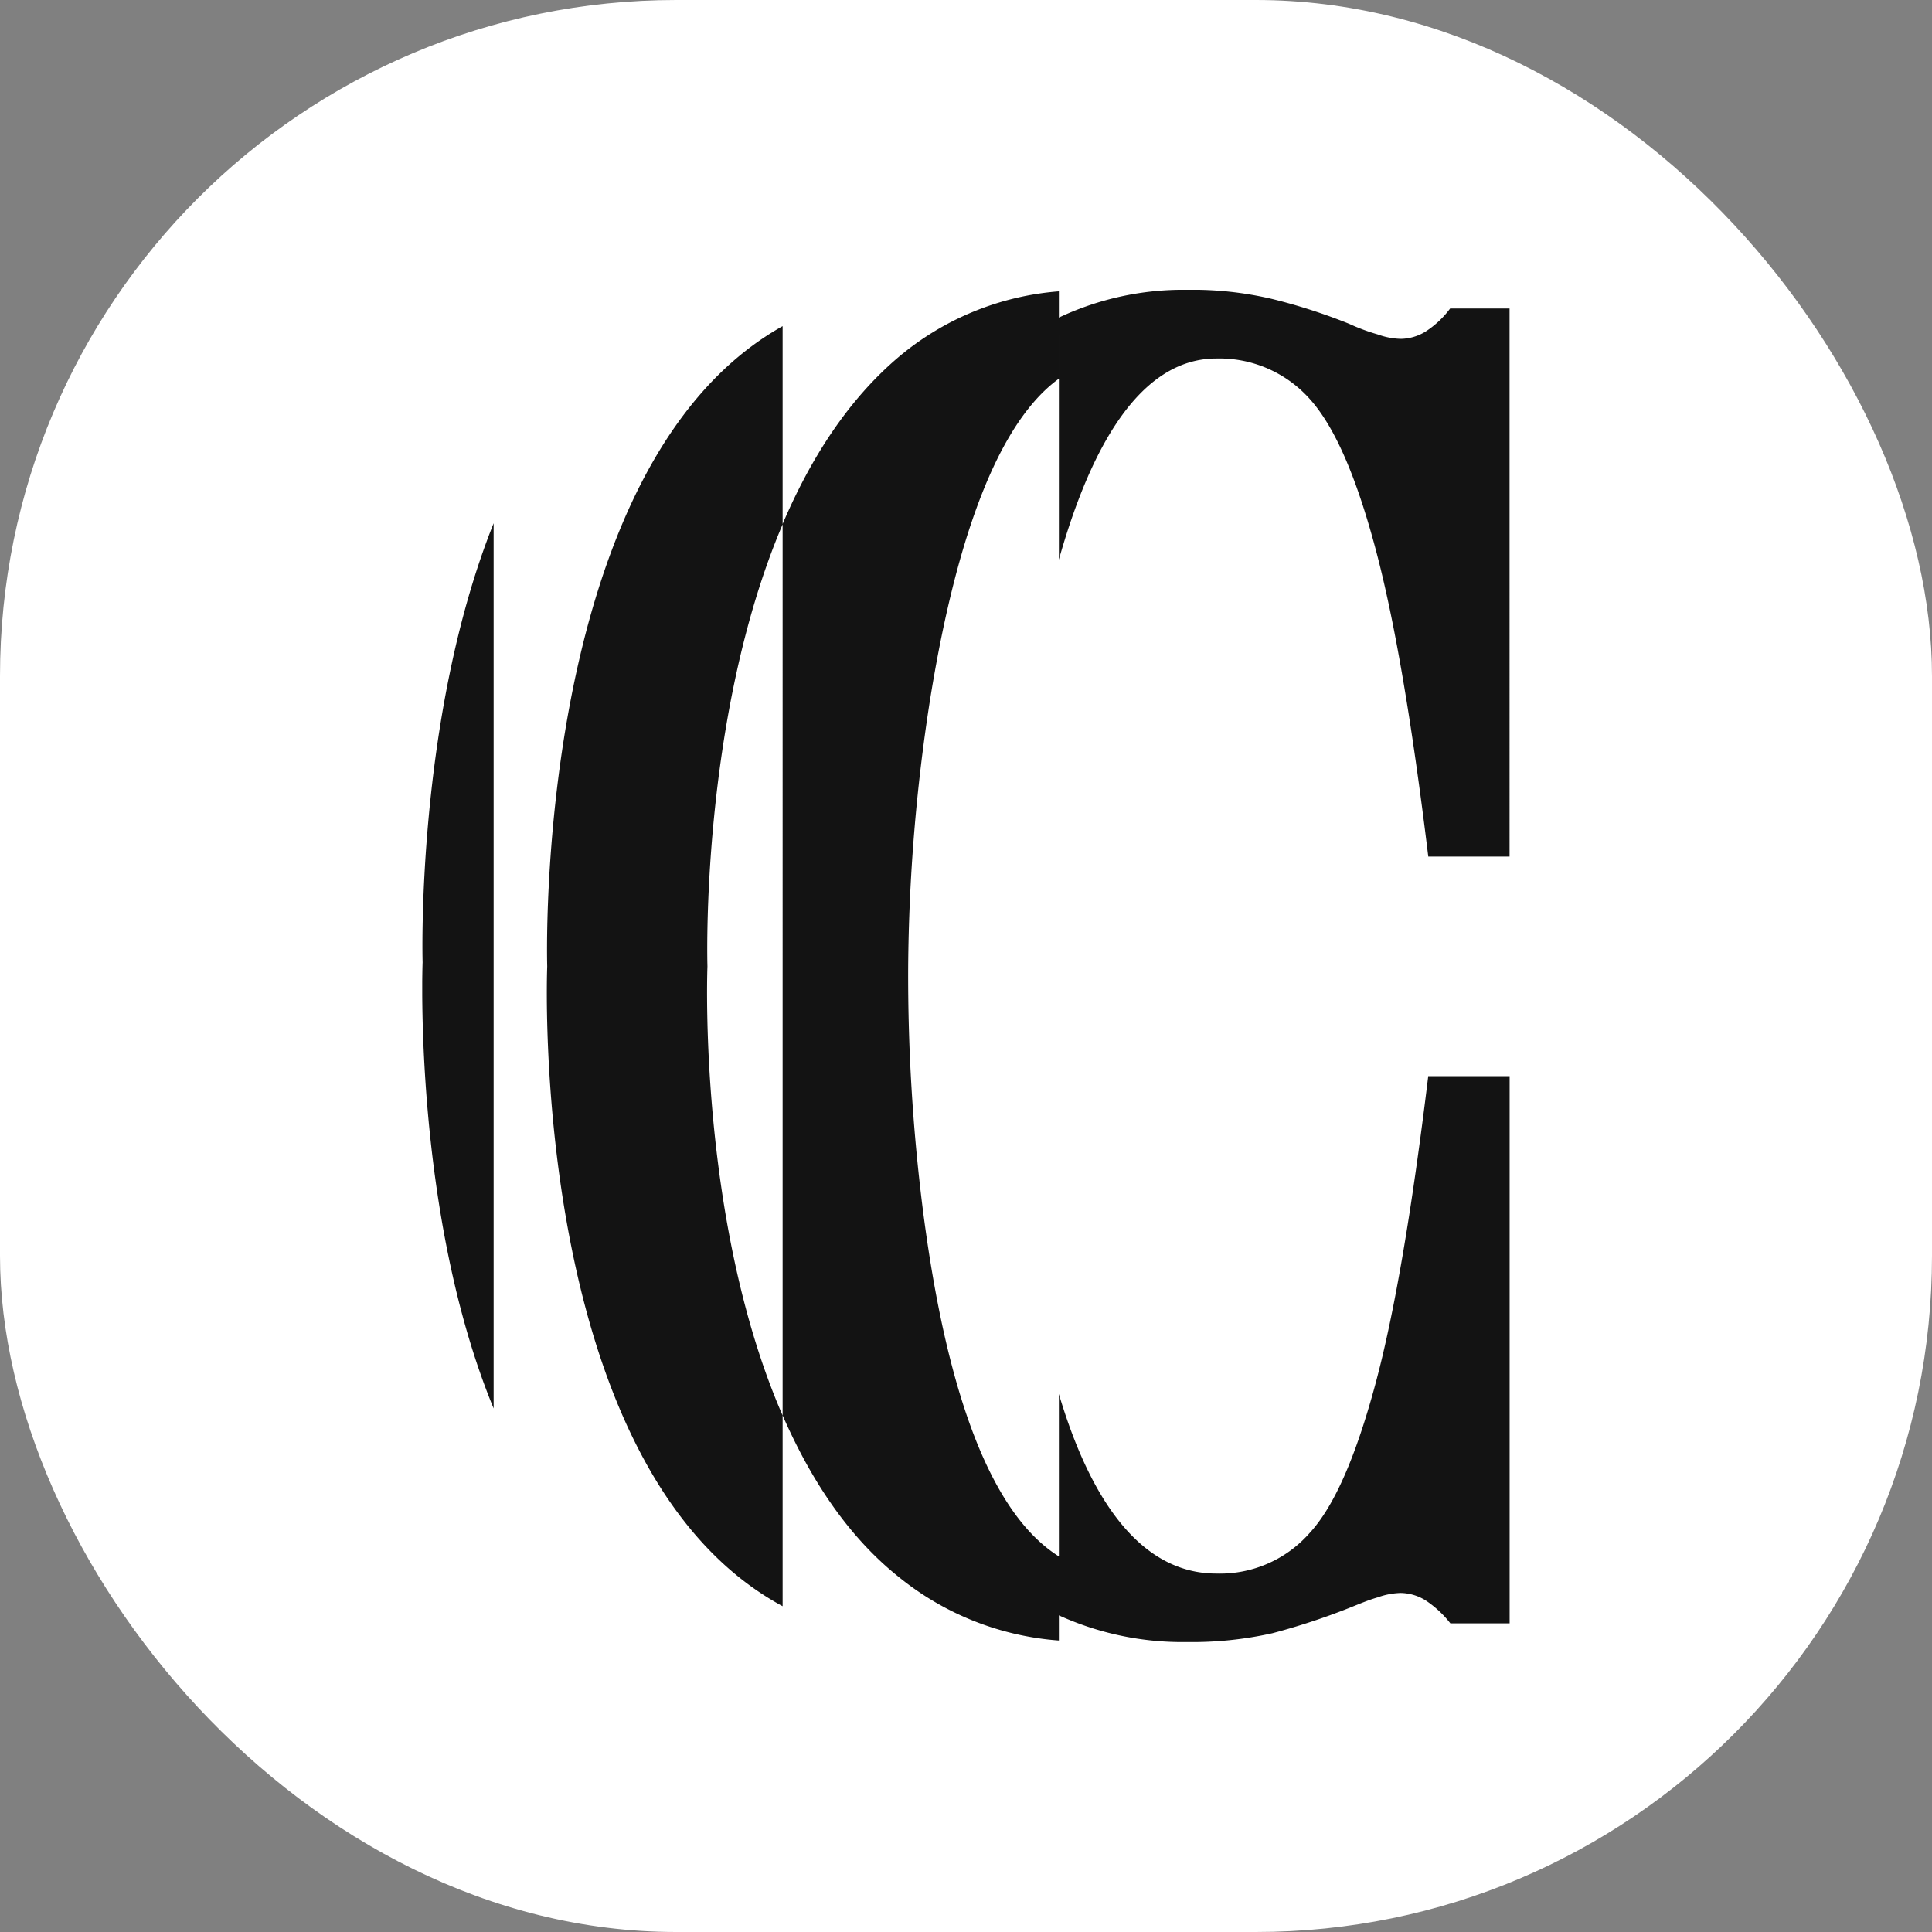 <svg xmlns="http://www.w3.org/2000/svg" version="1.1" xmlns:xlink="http://www.w3.org/1999/xlink" width="1000" height="1000"><rect width="100%" height="100%" fill="#808080" stroke="none"/><g clip-path="url(#SvgjsClipPath1012)"><rect width="1000" height="1000" fill="#ffffff"></rect><g transform="matrix(3.763,0,0,3.763,218.551,150)"><svg xmlns="http://www.w3.org/2000/svg" version="1.1" xmlns:xlink="http://www.w3.org/1999/xlink" width="149.57" height="186"><svg xmlns="http://www.w3.org/2000/svg" viewBox="0 0 149.57 186"><g id="Livello_2" data-name="Livello 2"><g id="Livello_1-2" data-name="Livello 1"><path d="M49.57,154.79v26.28c-35.19-19-32.38-88-32.38-88S15.08,24.33,49.57,5V32.26c-11.41,26.82-10.34,60.8-10.34,60.8s-1.41,34.81,10.34,61.78Zm38-142.6V.21a38.87,38.87,0,0,0-22,9c-7,5.91-12.16,14-16,23V154.82c3.81,8.72,8.94,16.63,16,22.25a39.53,39.53,0,0,0,22,8.72V174.22c-11.17-7-16.25-28.41-18.73-47.84a257.15,257.15,0,0,1-2-33.34,249,249,0,0,1,3-36.6c2.89-18,8.1-37.24,17.74-44.22Zm53.82-9.62A13,13,0,0,1,138,5.75a6.68,6.68,0,0,1-3.39,1,10,10,0,0,1-3.18-.61,27.41,27.41,0,0,1-3.93-1.46A78.51,78.51,0,0,0,116.9,1.26,47.77,47.77,0,0,0,105.15,0,40.08,40.08,0,0,0,87.57,3.82V37.11c4.3-15.24,11.05-27.66,21.67-27.66A16.66,16.66,0,0,1,122.06,15c3.39,3.75,6.33,10.47,9,20.38s5.06,24,7.32,42.58h11.18V2.57h-8.18Zm-3,105.59h11.18v75.27h-8.15a14.29,14.29,0,0,0-3.44-3.18,6.68,6.68,0,0,0-3.39-1,10,10,0,0,0-3.18.61c-1.27.36-2.52.9-3.93,1.46a93.42,93.42,0,0,1-10.55,3.47A50.75,50.75,0,0,1,105.15,186a41.08,41.08,0,0,1-17.58-3.67V151.89c4.14,13.94,10.92,24.69,21.67,24.69A16.42,16.42,0,0,0,122.06,171c3.39-3.67,6.33-10.47,9-20.31s5.06-24,7.32-42.57ZM9.82,32.13V153.87C-1.3,126.89.05,92.5.05,92.5S-.94,59,9.82,32.11Z" style="fill:#131313"></path></g></g></svg></svg></g></g><defs><clipPath id="SvgjsClipPath1012"><rect width="1000" height="1000" x="0" y="0" rx="350" ry="350"></rect></clipPath></defs></svg>
